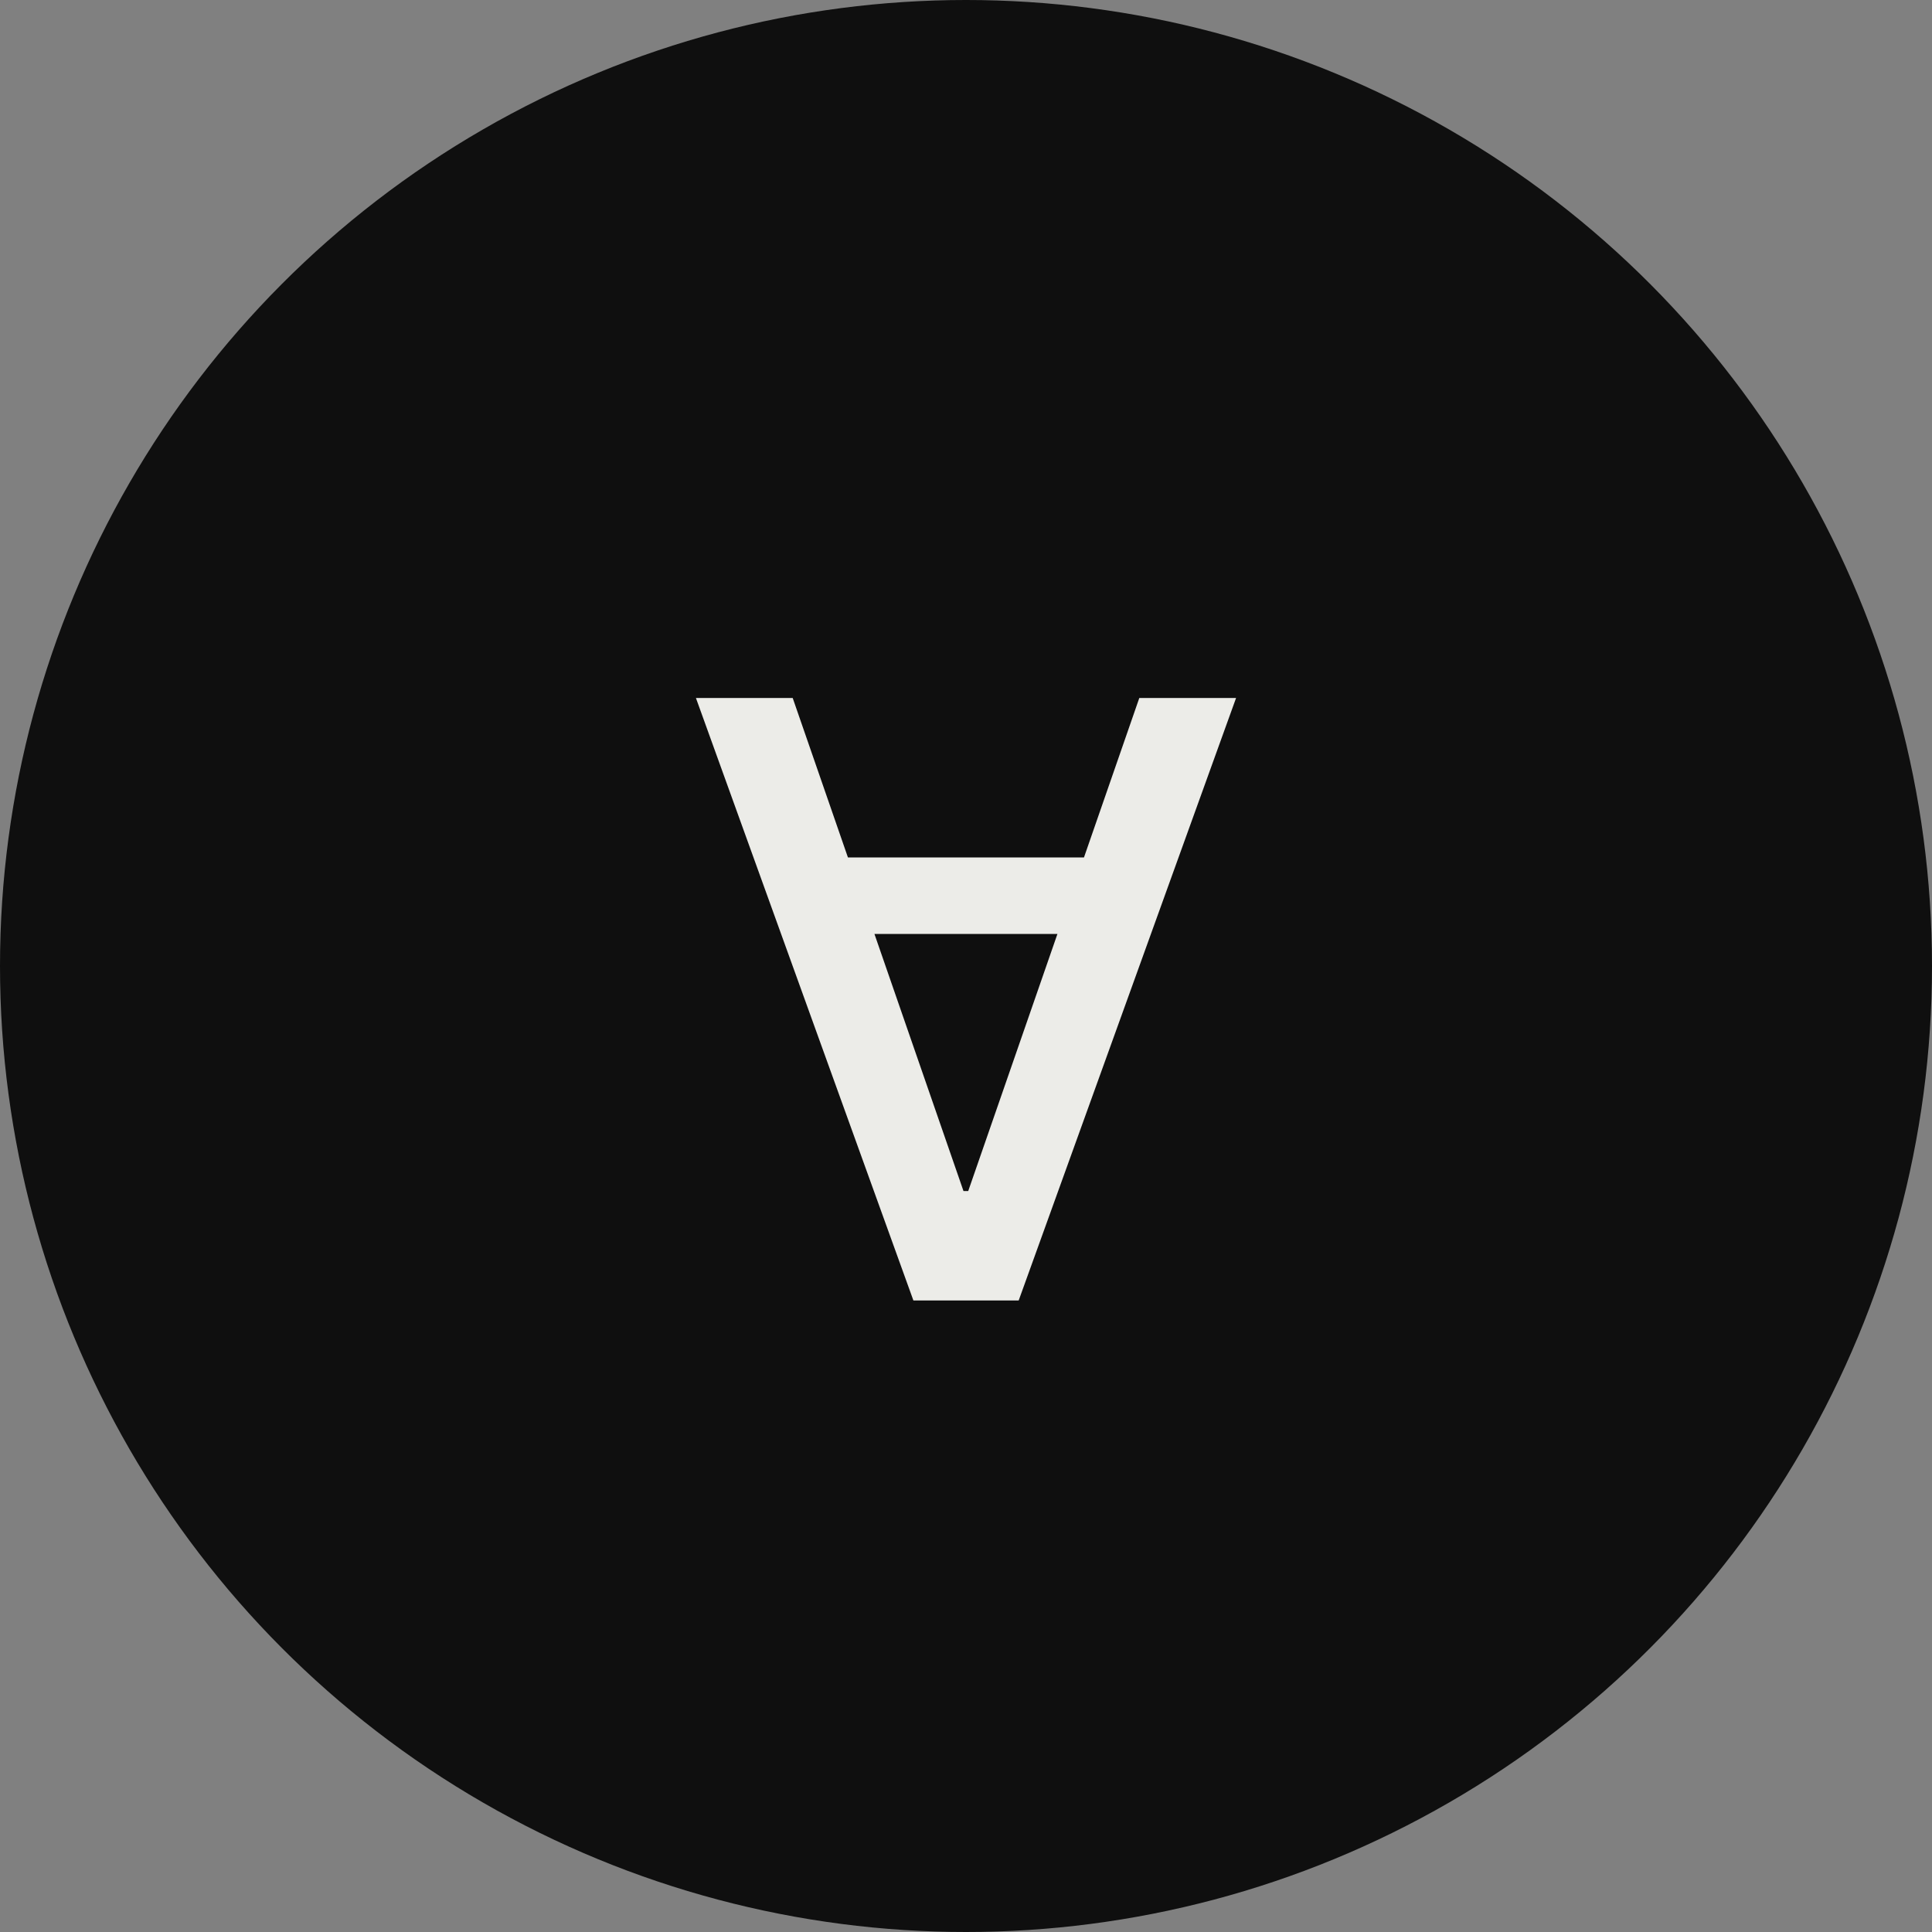 <?xml version="1.0" encoding="UTF-8"?> <svg xmlns="http://www.w3.org/2000/svg" xmlns:xlink="http://www.w3.org/1999/xlink" xmlns:svgjs="http://svgjs.com/svgjs" version="1.1" width="465" height="465"><rect width="100%" height="100%" fill="#808080" stroke="none"/><svg xmlns="http://www.w3.org/2000/svg" width="465" height="465" viewBox="0 0 465 465" fill="none"><circle cx="232.5" cy="232.5" r="232.5" fill="#0F0F0F"></circle><path d="M274.209 168H297.5L245.18 313H219.84L167.5 168H190.791L231.895 286.662H233.035L274.209 168ZM270.3 224.784H194.76V206.371H270.3V224.784Z" fill="#ECECE8"></path></svg><style>@media (prefers-color-scheme: light) { :root { filter: none; } } </style></svg> 